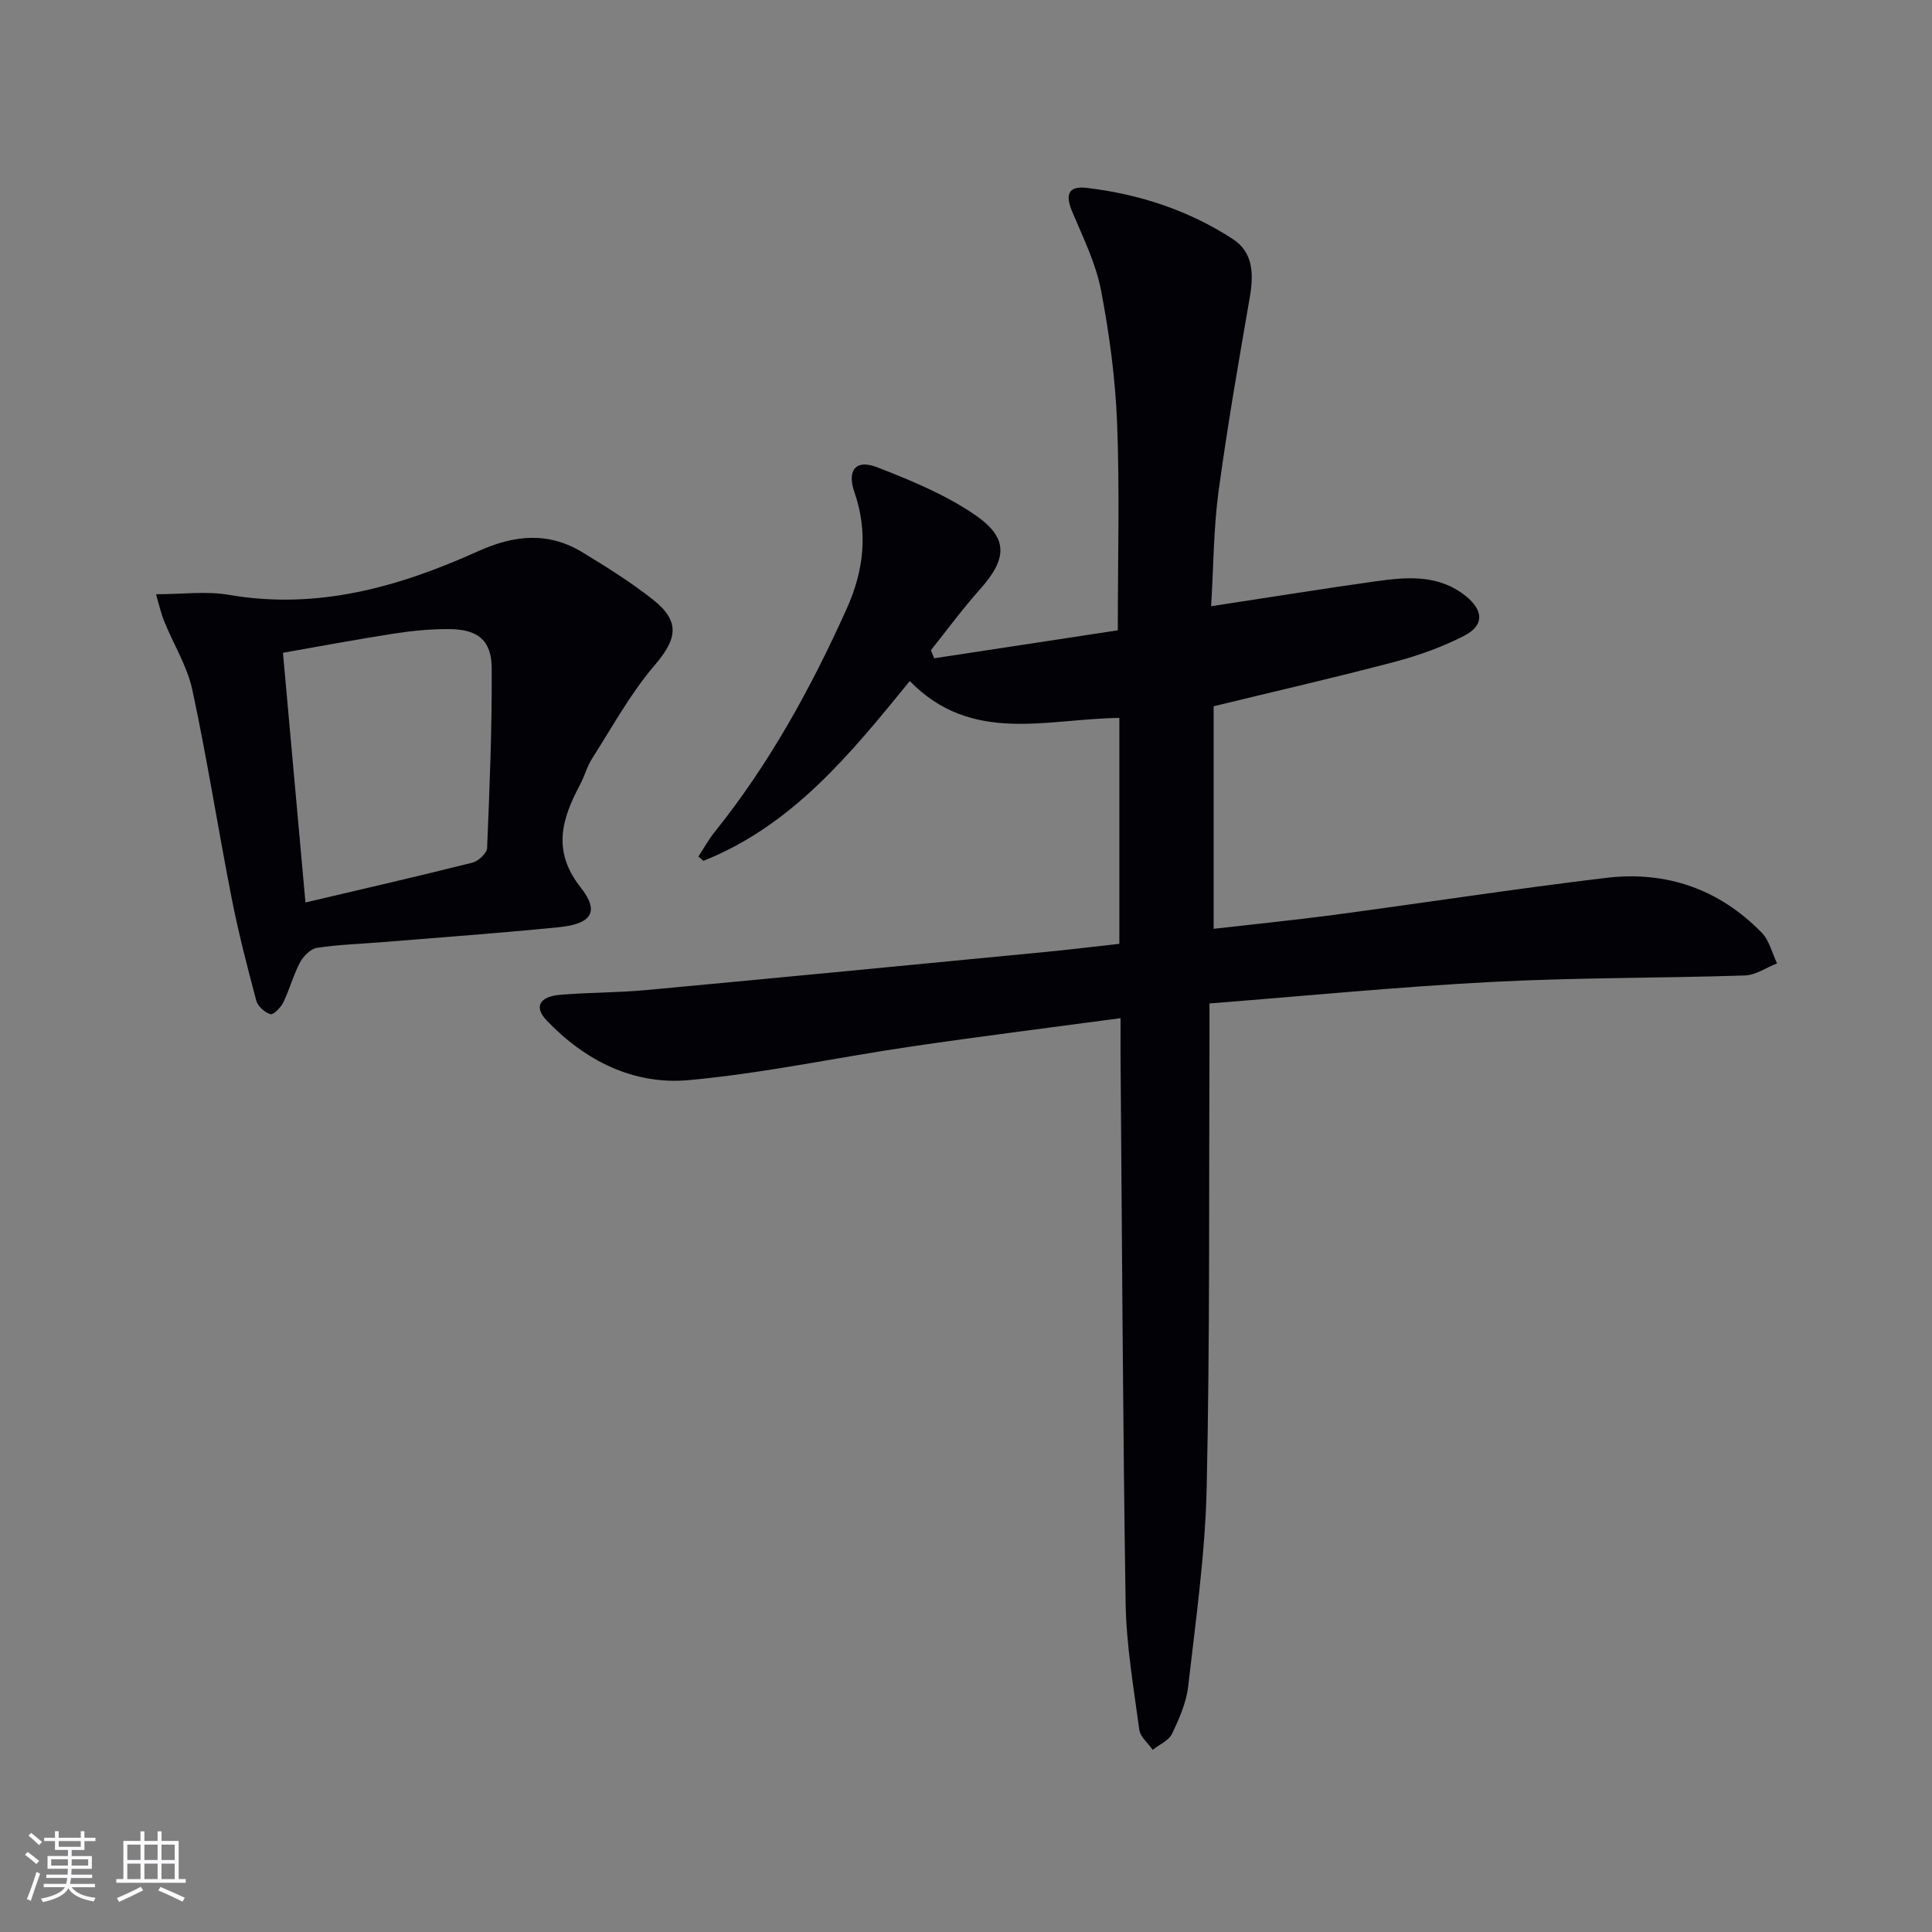 <svg enable-background="new 0 0 400 400" viewBox="0 0 400 400" xmlns="http://www.w3.org/2000/svg"><rect x="0" y="0" width="400" height="400" fill="#808080" stroke="none"/><path d="m232 210.8c-14.94 2.01-29.1 3.78-43.2 5.85-15.43 2.26-30.75 5.58-46.25 6.98-11.37 1.03-21.42-4.02-29.38-12.37-2.66-2.79-1.49-4.95 2.84-5.3 5.96-.49 11.97-.43 17.92-.99 27.46-2.55 54.91-5.21 82.36-7.86 5.1-.49 10.18-1.12 15.46-1.7 0-15.79 0-31.21 0-46.77-14.92.14-30.55 5.56-43.39-7.64-12.19 14.98-24.29 29.9-42.72 37.22-.35-.29-.69-.59-1.04-.88 1.11-1.7 2.09-3.51 3.36-5.08 11.33-14.11 19.95-29.8 27.35-46.25 3.57-7.95 4.45-15.84 1.57-24.18-1.55-4.5.34-6.79 4.69-5.1 7.04 2.73 14.21 5.69 20.37 9.93 6.92 4.76 6.55 9.06 1.02 15.27-3.61 4.05-6.84 8.44-10.23 12.69.23.56.46 1.11.69 1.67 12.76-1.94 25.52-3.89 38.01-5.79 0-14.88.4-28.86-.14-42.8-.36-9.25-1.59-18.53-3.34-27.62-1.08-5.61-3.73-10.94-5.97-16.28-1.43-3.41-.9-5.36 3.02-4.9 10.85 1.28 21.08 4.63 30.25 10.6 4.3 2.8 4.31 7.38 3.49 12.13-2.32 13.39-4.65 26.78-6.47 40.24-1.01 7.52-1.01 15.17-1.52 23.64 11.9-1.81 22.99-3.6 34.11-5.16 6.47-.91 12.99-1.46 18.61 3.06 3.71 2.99 3.84 6.08-.35 8.23-4.53 2.32-9.45 4.09-14.38 5.39-12.31 3.25-24.72 6.09-37.47 9.19v46.08c8.42-.97 16.75-1.8 25.04-2.9 18.76-2.51 37.47-5.4 56.25-7.65 12.4-1.48 23.4 2.32 32.2 11.37 1.57 1.61 2.13 4.2 3.16 6.34-2.23.87-4.43 2.43-6.68 2.5-17.47.57-34.96.42-52.41 1.34-19.36 1.01-38.68 2.91-58.42 4.45 0 2.85.01 4.82 0 6.79-.13 31.15.1 62.31-.58 93.45-.3 13.74-2.27 27.45-3.83 41.14-.38 3.37-1.86 6.72-3.35 9.83-.68 1.42-2.62 2.23-3.99 3.32-.96-1.38-2.58-2.67-2.78-4.16-1.17-8.71-2.69-17.46-2.83-26.22-.59-38.12-.75-76.26-1.06-114.39 0-1.97.01-3.95.01-6.71z" fill="#010106"/><path d="m32.3 123.03c5.54 0 10.42-.68 15.04.12 18.34 3.18 35.25-1.62 51.57-8.99 7.62-3.44 14.62-4.12 21.76.24 4.96 3.02 9.92 6.12 14.47 9.71 5.79 4.57 5.05 8.18.39 13.63-5.01 5.85-8.77 12.78-12.95 19.32-1.06 1.66-1.56 3.67-2.5 5.42-3.8 7.13-5.81 13.74.17 21.3 3.93 4.98 2.21 7.51-4.5 8.18-12.22 1.24-24.49 2.1-36.73 3.11-4.47.37-8.97.49-13.39 1.17-1.33.21-2.83 1.72-3.52 3.03-1.39 2.62-2.15 5.57-3.45 8.25-.52 1.07-2.05 2.63-2.67 2.45-1.18-.35-2.62-1.64-2.93-2.81-1.88-7.04-3.71-14.12-5.11-21.27-2.81-14.32-5.06-28.76-8.12-43.03-1.06-4.92-3.89-9.45-5.82-14.19-.66-1.61-1.03-3.32-1.71-5.64zm30.94 63.82c12-2.83 23.32-5.42 34.58-8.25 1.23-.31 2.98-1.95 3.03-3.03.52-12.42 1.03-24.86.95-37.29-.04-5.72-2.87-7.97-8.7-8.03-3.8-.04-7.64.33-11.41.91-7.8 1.2-15.55 2.67-23.11 3.99 1.57 17.47 3.07 34.13 4.66 51.7z" fill="#010106"/><g fill="#fafafc"><path d="m5.17 384 .55-.58c.85.61 1.65 1.24 2.4 1.87l-.59.64c-.83-.73-1.62-1.38-2.36-1.93m1.22 9.53-.82-.34c.71-1.76 1.37-3.64 1.98-5.63.24.13.5.25.76.36-.6 1.67-1.24 3.54-1.92 5.61m-.5-13.5.57-.54c.56.44 1.31 1.06 2.26 1.87l-.64.64c-.68-.66-1.41-1.32-2.19-1.97m3.25.46h2.24v-1.36h.77v1.36h4.57v-1.36h.76v1.36h2.28v.69h-2.28v1.84h-2.64v1.26h4.18v2.64h-4.21c0 .45-.02.86-.05 1.21h4.32v.69h-4.38c-.04.34-.1.75-.19 1.22h5.15v.69h-4.82c.87 1.19 2.51 1.92 4.93 2.19-.17.32-.3.57-.37.76-2.77-.49-4.52-1.41-5.26-2.76-.56 1.26-2.3 2.23-5.24 2.9-.12-.24-.26-.48-.43-.72 2.73-.55 4.38-1.34 4.96-2.38h-4.38v-.69h4.65c.1-.38.17-.79.21-1.22h-4.32v-.69h4.4c.03-.34.05-.75.05-1.21h-4.2v-2.64h4.23v-1.26h-2.69v-1.84h-2.24zm1.46 4.46v1.29h3.45c.01-.4.02-.57.01-.53v-.32-.45h-3.46zm1.55-2.59h4.57v-1.19h-4.57zm6.11 2.59h-3.42v.77c-.01.19-.01.37-.02.53h3.44z"/><path d="m32.63 379.16h.82v1.98h3.54v7.89h1.46v.78h-14.37v-.78h1.46v-7.89h3.54v-1.98h.82v1.98h2.73zm-3.49 11.48.5.73c-1.61.82-3.28 1.63-5 2.41-.13-.27-.28-.55-.44-.82 1.75-.72 3.4-1.49 4.94-2.32m-2.78-5.55h2.73v-3.18h-2.73zm0 3.95h2.73v-3.2h-2.73zm3.54-3.95h2.73v-3.18h-2.73zm0 3.95h2.73v-3.2h-2.73zm7.89 4.68c-1.84-.92-3.51-1.7-5.02-2.32l.45-.73c1.89.8 3.57 1.55 5.04 2.23zm-1.62-11.81h-2.73v3.18h2.73zm-2.73 7.13h2.73v-3.2h-2.73z"/></g></svg>